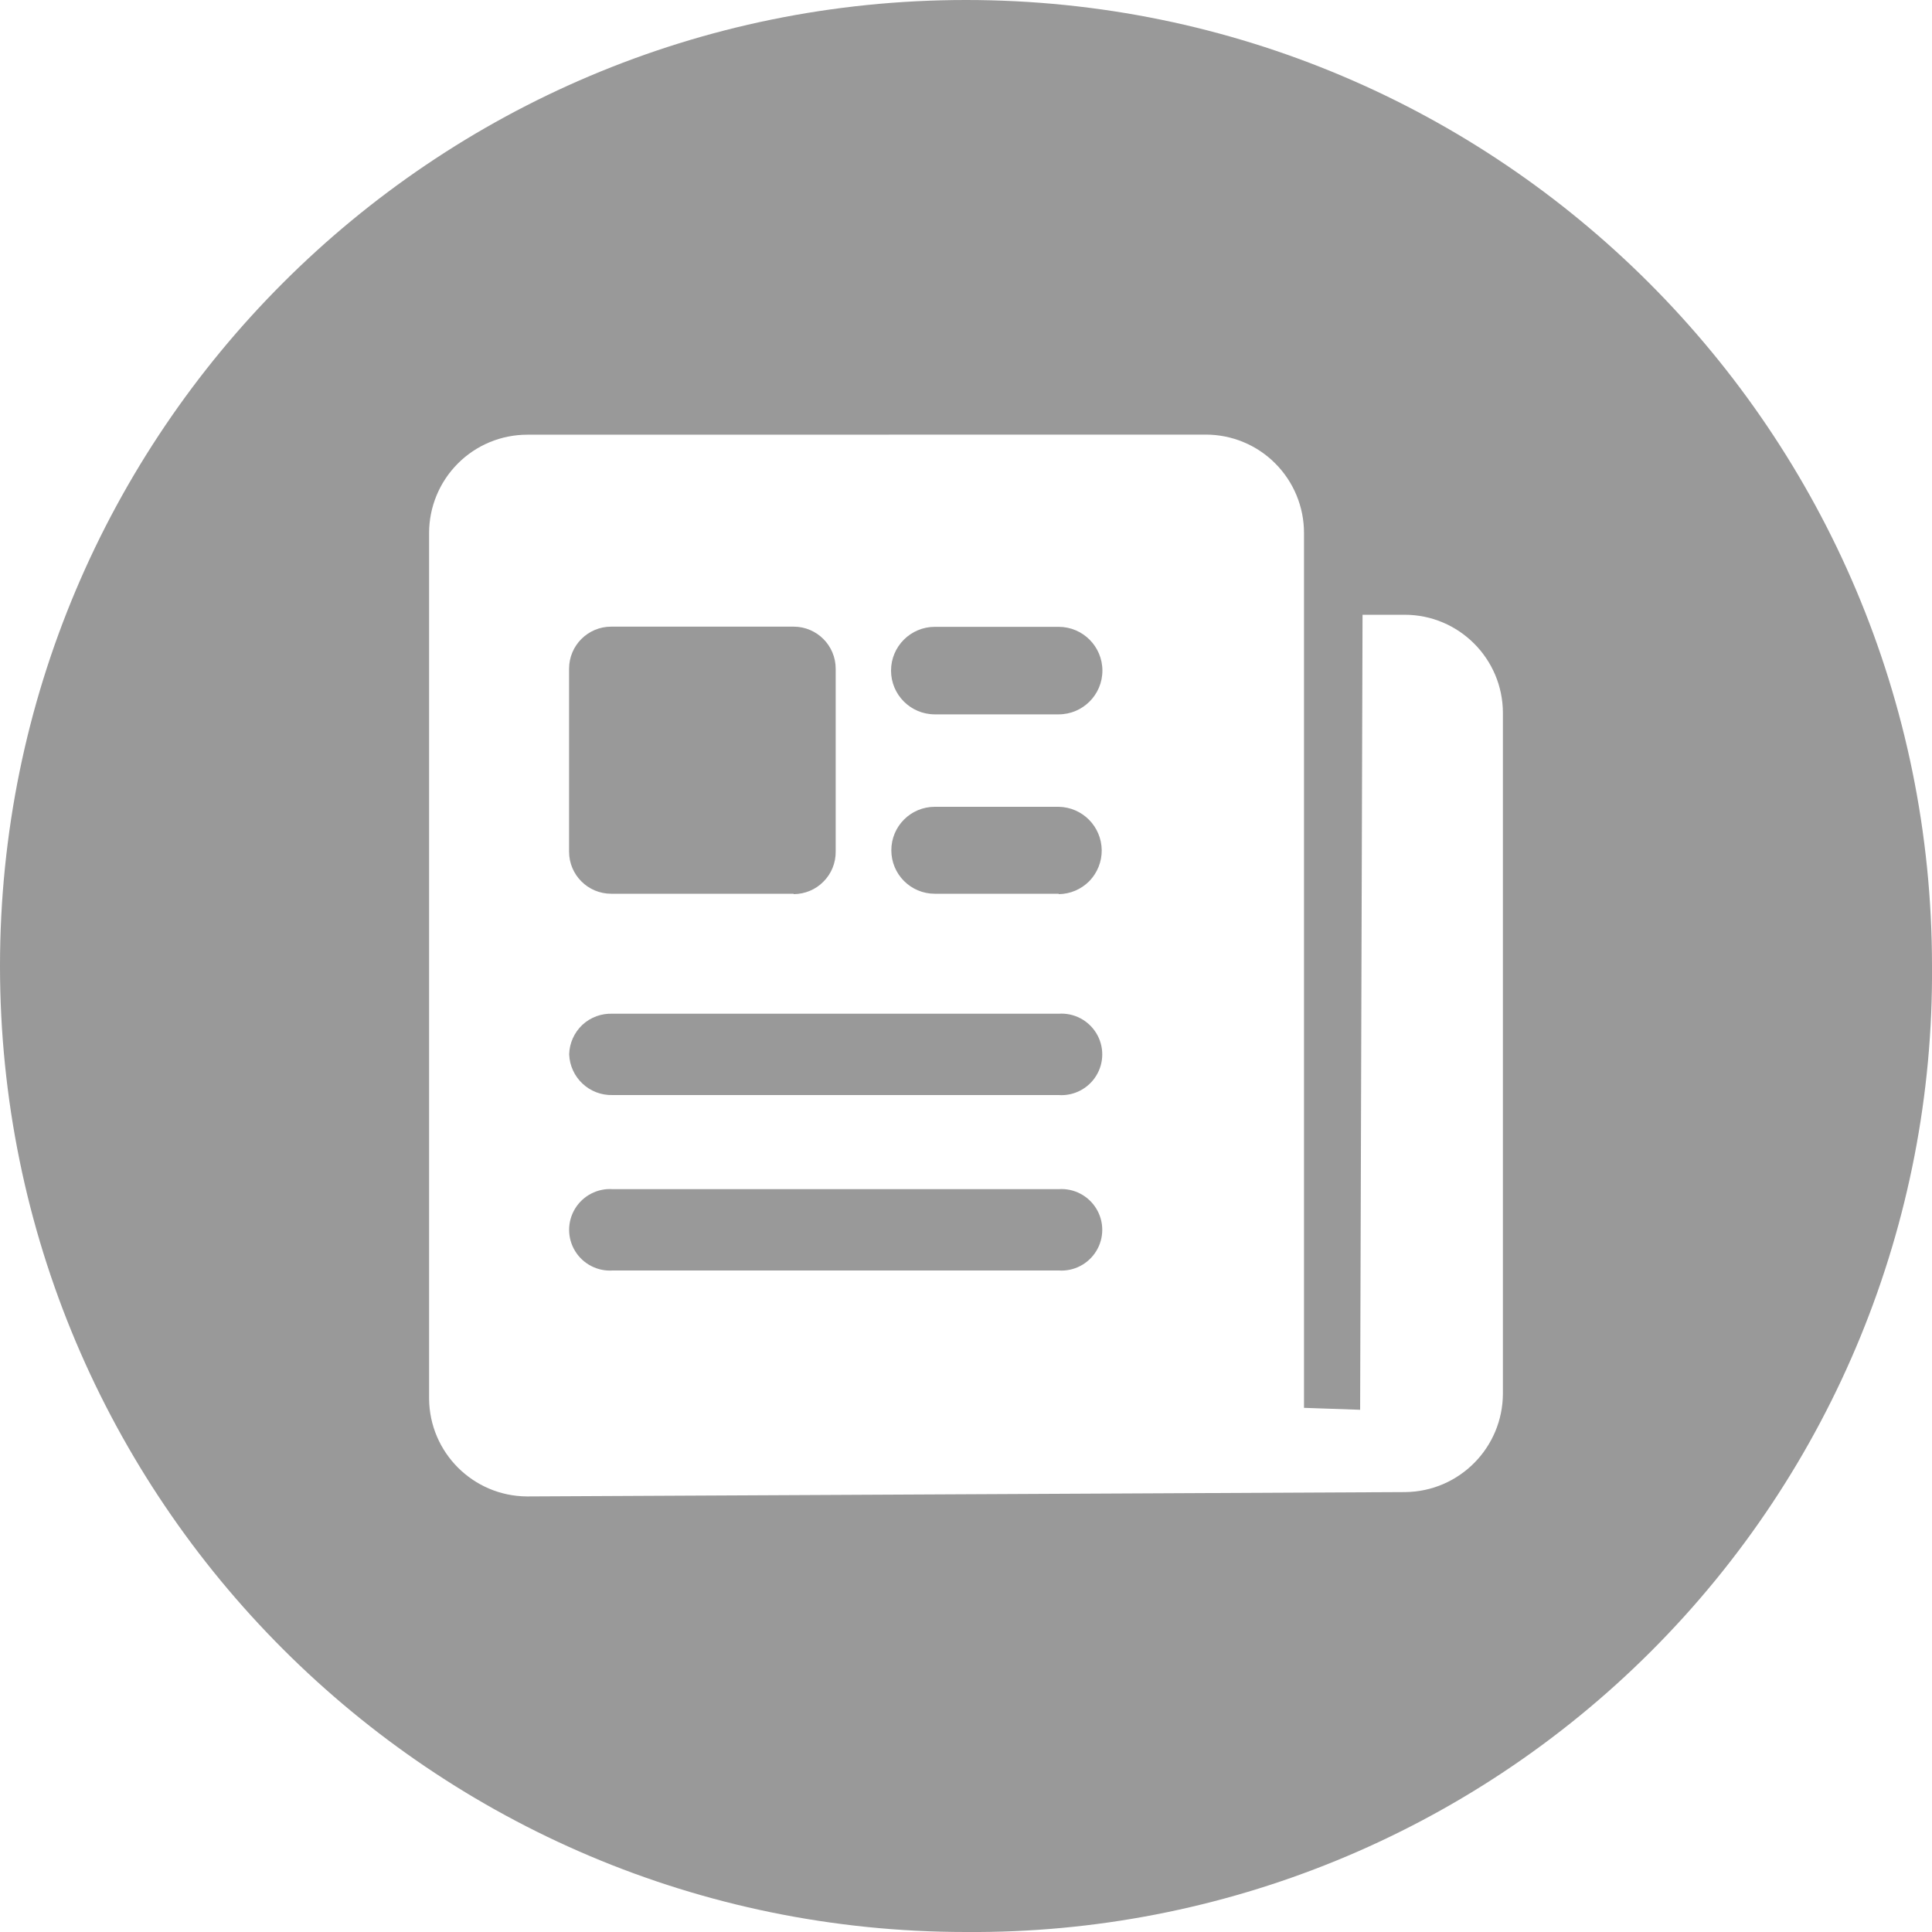 <svg width="20" height="20" viewBox="0 0 20 20" fill="none" xmlns="http://www.w3.org/2000/svg">
<path d="M10 20C4.477 20 0 15.523 0 10C0 4.477 4.477 0 10 0C15.523 0 20 4.477 20 10C20.02 12.658 18.973 15.213 17.093 17.093C15.213 18.973 12.658 20.02 10 20ZM5.459 4.5C5.189 4.5 4.93 4.607 4.74 4.798C4.549 4.989 4.442 5.248 4.442 5.518V14.479C4.446 15.036 4.897 15.487 5.454 15.491H5.464L14.547 15.446C15.107 15.44 15.557 14.985 15.558 14.425V7.38C15.557 6.819 15.102 6.364 14.541 6.364H14.105L14.08 14.594L13.499 14.574V5.517C13.499 5.247 13.392 4.988 13.201 4.797C13.011 4.606 12.752 4.499 12.482 4.499L5.459 4.5ZM10.959 13.152H6.343C6.186 13.163 6.035 13.085 5.953 12.95C5.871 12.816 5.871 12.646 5.953 12.512C6.035 12.377 6.186 12.299 6.343 12.31H10.959C11.116 12.299 11.267 12.377 11.349 12.512C11.431 12.646 11.431 12.816 11.349 12.95C11.267 13.085 11.116 13.163 10.959 13.152ZM10.959 11.336H6.343C6.102 11.343 5.901 11.155 5.892 10.914C5.895 10.798 5.945 10.688 6.029 10.609C6.114 10.53 6.227 10.489 6.343 10.494H10.959C11.116 10.483 11.267 10.561 11.349 10.696C11.431 10.83 11.431 11 11.349 11.134C11.267 11.269 11.116 11.347 10.959 11.336ZM10.959 9.252H9.677C9.428 9.252 9.227 9.051 9.227 8.802C9.227 8.553 9.428 8.352 9.677 8.352H10.959C11.205 8.356 11.402 8.555 11.405 8.801C11.406 8.92 11.36 9.035 11.277 9.121C11.193 9.206 11.079 9.255 10.96 9.256L10.959 9.252ZM8.215 9.252H6.327C6.086 9.252 5.891 9.057 5.891 8.816V6.923C5.891 6.682 6.086 6.487 6.327 6.487H8.215C8.456 6.487 8.651 6.682 8.651 6.923V8.816C8.652 8.932 8.607 9.044 8.525 9.126C8.444 9.209 8.333 9.255 8.217 9.256L8.215 9.252ZM10.959 7.395H9.677C9.427 7.395 9.224 7.192 9.224 6.942C9.224 6.692 9.427 6.489 9.677 6.489H10.959C11.209 6.489 11.412 6.692 11.412 6.942C11.412 7.192 11.209 7.395 10.959 7.395Z" fill="#999999"/>
</svg>
